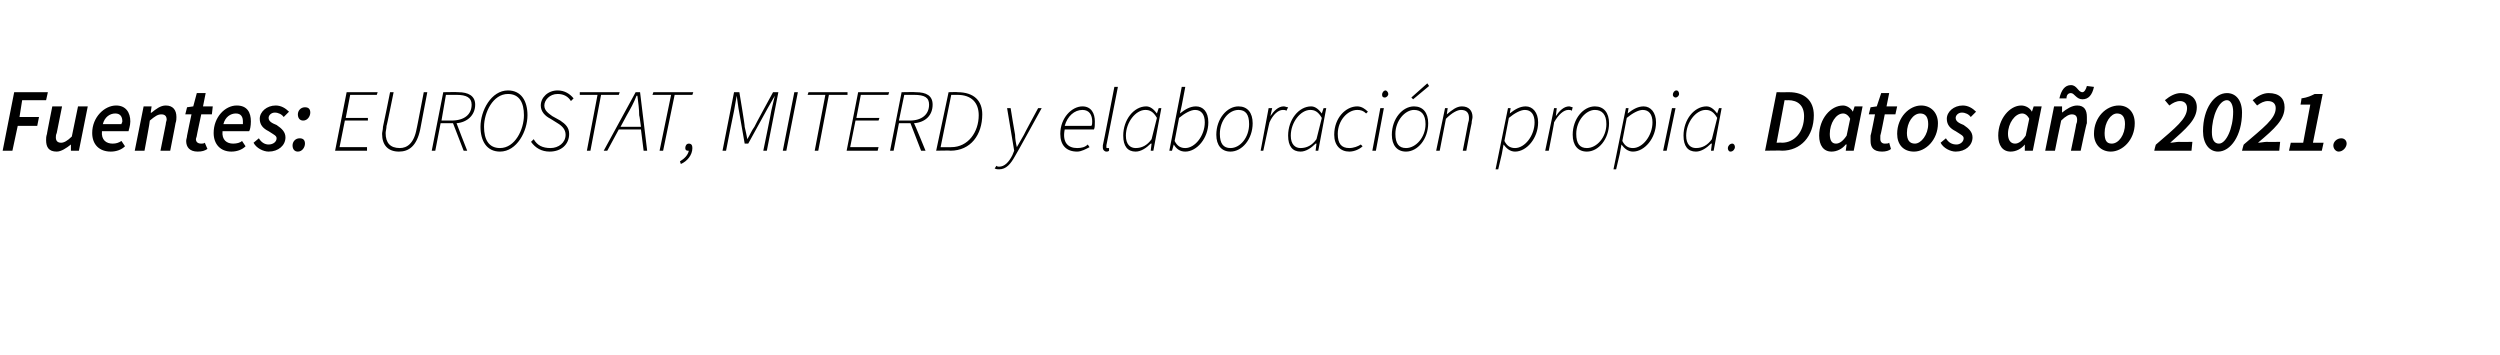 <?xml version="1.0" standalone="no"?><!DOCTYPE svg PUBLIC "-//W3C//DTD SVG 1.1//EN" "http://www.w3.org/Graphics/SVG/1.1/DTD/svg11.dtd"><svg xmlns="http://www.w3.org/2000/svg" version="1.1" width="282px" height="40px" viewBox="0 -1 282 40" style="top:-1px">  <desc>Fuentes: EUROSTAT, MITERD y elaboraci n propia. Datos a o 2021.</desc>  <defs/>  <g id="Polygon32628">    <path d="M 1.6 9.4 L 5.4 9.4 L 5.2 10.3 L 2.5 10.3 L 2.2 12.2 L 4.4 12.2 L 4.2 13.2 L 2 13.2 L 1.4 16 L 0.3 16 L 1.6 9.4 Z M 5.2 14.8 C 5.2 14.6 5.2 14.4 5.3 14.1 C 5.27 14.14 5.9 11 5.9 11 L 7 11 C 7 11 6.4 14 6.4 14 C 6.3 14.2 6.3 14.4 6.3 14.5 C 6.3 14.9 6.5 15.1 6.9 15.1 C 7.2 15.1 7.6 14.9 8.1 14.4 C 8.11 14.39 8.8 11 8.8 11 L 9.9 11 L 8.9 16 L 8 16 L 8 15.3 C 8 15.3 8 15.26 8 15.3 C 7.5 15.7 6.9 16.1 6.4 16.1 C 5.5 16.1 5.2 15.6 5.2 14.8 Z M 10.4 14 C 10.4 12.2 11.8 10.9 13.1 10.9 C 14.2 10.9 14.7 11.7 14.7 12.7 C 14.7 13.2 14.5 13.7 14.5 13.8 C 14.5 13.8 11.5 13.8 11.5 13.8 C 11.4 14.8 12 15.2 12.7 15.2 C 13.1 15.2 13.4 15.1 13.7 14.9 C 13.7 14.9 14.1 15.5 14.1 15.5 C 13.7 15.9 13.1 16.1 12.5 16.1 C 11.2 16.1 10.4 15.3 10.4 14 Z M 13.7 13 C 13.7 12.9 13.8 12.8 13.8 12.7 C 13.8 12.2 13.6 11.8 13 11.8 C 12.4 11.8 11.8 12.2 11.6 13 C 11.6 13 13.7 13 13.7 13 Z M 16.2 11 L 17.1 11 L 17 11.7 C 17 11.7 17.06 11.74 17.1 11.7 C 17.6 11.3 18.1 10.9 18.7 10.9 C 19.5 10.9 19.9 11.4 19.9 12.2 C 19.9 12.4 19.9 12.6 19.8 12.9 C 19.82 12.86 19.2 16 19.2 16 L 18.1 16 C 18.1 16 18.69 13 18.7 13 C 18.7 12.8 18.8 12.6 18.8 12.5 C 18.8 12.1 18.6 11.9 18.2 11.9 C 17.8 11.9 17.5 12.1 16.9 12.6 C 16.94 12.62 16.3 16 16.3 16 L 15.2 16 L 16.2 11 Z M 21 14.9 C 21 14.7 21.1 14.5 21.1 14.3 C 21.09 14.29 21.6 11.9 21.6 11.9 L 20.9 11.9 L 21.1 11.1 L 21.8 11 L 22.2 9.5 L 23.2 9.5 L 22.9 11 L 24 11 L 23.9 11.9 L 22.7 11.9 C 22.7 11.9 22.18 14.33 22.2 14.3 C 22.2 14.4 22.1 14.6 22.1 14.7 C 22.1 15 22.3 15.2 22.7 15.2 C 22.8 15.2 23 15.2 23.1 15.1 C 23.1 15.1 23.4 15.8 23.4 15.8 C 23.1 16 22.8 16.1 22.3 16.1 C 21.4 16.1 21 15.6 21 14.9 Z M 24.1 14 C 24.1 12.2 25.4 10.9 26.7 10.9 C 27.9 10.9 28.3 11.7 28.3 12.7 C 28.3 13.2 28.2 13.7 28.1 13.8 C 28.1 13.8 25.1 13.8 25.1 13.8 C 25 14.8 25.6 15.2 26.3 15.2 C 26.7 15.2 27.1 15.1 27.3 14.9 C 27.3 14.9 27.7 15.5 27.7 15.5 C 27.3 15.9 26.7 16.1 26.1 16.1 C 24.9 16.1 24.1 15.3 24.1 14 Z M 27.4 13 C 27.4 12.9 27.4 12.8 27.4 12.7 C 27.4 12.2 27.2 11.8 26.6 11.8 C 26 11.8 25.4 12.2 25.2 13 C 25.2 13 27.4 13 27.4 13 Z M 28.6 15.1 C 28.6 15.1 29.2 14.6 29.2 14.6 C 29.5 15.1 29.9 15.3 30.3 15.3 C 30.8 15.3 31.2 15 31.2 14.6 C 31.2 14.3 30.9 14.2 30.3 13.8 C 29.7 13.5 29.3 13.1 29.3 12.4 C 29.3 11.6 30.1 10.9 31.1 10.9 C 31.7 10.9 32.2 11.2 32.6 11.6 C 32.6 11.6 32 12.2 32 12.2 C 31.8 11.9 31.4 11.7 31 11.7 C 30.6 11.7 30.3 12 30.3 12.3 C 30.3 12.7 30.7 12.9 31.2 13.1 C 31.8 13.5 32.2 13.9 32.2 14.5 C 32.2 15.4 31.4 16.1 30.3 16.1 C 29.7 16.1 28.9 15.7 28.6 15.1 Z M 33.6 11.9 C 33.6 11.5 33.9 11.1 34.4 11.1 C 34.8 11.1 35 11.3 35 11.7 C 35 12.1 34.7 12.6 34.2 12.6 C 33.8 12.6 33.6 12.3 33.6 11.9 Z M 33 15.4 C 33 15 33.3 14.6 33.8 14.6 C 34.2 14.6 34.4 14.8 34.4 15.2 C 34.4 15.6 34.1 16.1 33.6 16.1 C 33.2 16.1 33 15.8 33 15.4 Z M 39.1 9.4 L 42.6 9.4 L 42.5 9.7 L 39.5 9.7 L 39 12.3 L 41.5 12.3 L 41.5 12.6 L 38.9 12.6 L 38.3 15.6 L 41.4 15.6 L 41.4 16 L 37.8 16 L 39.1 9.4 Z M 43.1 14.1 C 43.1 13.9 43.2 13.6 43.2 13.3 C 43.22 13.29 44 9.4 44 9.4 L 44.4 9.4 C 44.4 9.4 43.63 13.24 43.6 13.2 C 43.6 13.5 43.5 13.8 43.5 14 C 43.5 15.1 44 15.7 45.1 15.7 C 45.9 15.7 46.7 15.2 47 13.5 C 47.01 13.55 47.8 9.4 47.8 9.4 L 48.2 9.4 C 48.2 9.4 47.39 13.62 47.4 13.6 C 47 15.5 46.1 16.1 45 16.1 C 43.8 16.1 43.1 15.4 43.1 14.1 Z M 50 9.4 C 50 9.4 51.66 9.37 51.7 9.4 C 52.8 9.4 53.6 9.8 53.6 10.8 C 53.6 12 52.7 12.8 51.5 12.9 C 51.48 12.91 52.7 16 52.7 16 L 52.3 16 L 51.1 12.9 L 49.7 12.9 L 49.1 16 L 48.7 16 L 50 9.4 Z M 50.9 12.6 C 52.4 12.6 53.2 11.9 53.2 10.8 C 53.2 10 52.6 9.7 51.5 9.7 C 51.48 9.71 50.3 9.7 50.3 9.7 L 49.8 12.6 C 49.8 12.6 50.95 12.59 50.9 12.6 Z M 54.2 13.3 C 54.2 11.5 55.4 9.2 57.3 9.2 C 58.8 9.2 59.5 10.4 59.5 12 C 59.5 13.8 58.3 16.1 56.4 16.1 C 54.9 16.1 54.2 14.9 54.2 13.3 Z M 59.1 12 C 59.1 10.6 58.6 9.6 57.3 9.6 C 55.6 9.6 54.6 11.7 54.6 13.3 C 54.6 14.7 55.1 15.7 56.4 15.7 C 58.1 15.7 59.1 13.6 59.1 12 Z M 59.9 15 C 59.9 15 60.2 14.7 60.2 14.7 C 60.6 15.4 61.2 15.7 62.1 15.7 C 63 15.7 63.8 15.1 63.8 14.2 C 63.8 13.6 63.4 13.2 62.9 12.9 C 62.9 12.9 62.1 12.4 62.1 12.4 C 61.5 12.1 61 11.6 61 10.9 C 61 10 61.8 9.2 62.9 9.2 C 63.7 9.2 64.3 9.6 64.7 10.1 C 64.7 10.1 64.4 10.4 64.4 10.4 C 64.1 9.9 63.6 9.6 62.9 9.6 C 62 9.6 61.4 10.3 61.4 10.9 C 61.4 11.5 61.9 11.8 62.3 12.1 C 62.3 12.1 63.2 12.6 63.2 12.6 C 63.8 13 64.2 13.4 64.2 14.1 C 64.2 15.3 63.3 16.1 62 16.1 C 61.1 16.1 60.4 15.7 59.9 15 Z M 67.4 9.7 L 65.4 9.7 L 65.4 9.4 L 69.9 9.4 L 69.8 9.7 L 67.8 9.7 L 66.6 16 L 66.2 16 L 67.4 9.7 Z M 70 13.3 L 72.3 13.3 C 72.3 13.3 72.14 12.04 72.1 12 C 72.1 11.3 72 10.6 71.9 9.8 C 71.9 9.8 71.8 9.8 71.8 9.8 C 71.5 10.6 71.1 11.3 70.7 12 C 70.67 12.04 70 13.3 70 13.3 Z M 71.7 9.4 L 72.2 9.4 L 73 16 L 72.6 16 L 72.3 13.6 L 69.8 13.6 L 68.5 16 L 68.1 16 L 71.7 9.4 Z M 75.7 9.7 L 73.6 9.7 L 73.7 9.4 L 78.2 9.4 L 78.1 9.7 L 76.1 9.7 L 74.8 16 L 74.4 16 L 75.7 9.7 Z M 76.7 17.2 C 77.2 16.9 77.6 16.5 77.7 16 C 77.6 16 77.6 16 77.6 16 C 77.4 16 77.3 15.9 77.3 15.7 C 77.3 15.5 77.4 15.2 77.7 15.2 C 78 15.2 78.1 15.4 78.1 15.7 C 78.1 16.5 77.5 17.2 76.8 17.5 C 76.8 17.5 76.7 17.2 76.7 17.2 Z M 82.8 9.4 L 83.4 9.4 C 83.4 9.4 84.05 13.26 84 13.3 C 84.1 13.7 84.2 14.2 84.3 14.7 C 84.3 14.7 84.3 14.7 84.3 14.7 C 84.6 14.2 84.8 13.7 85.1 13.3 C 85.09 13.26 87.2 9.4 87.2 9.4 L 87.8 9.4 L 86.5 16 L 86.1 16 C 86.1 16 87.02 11.54 87 11.5 C 87.1 11 87.3 10.3 87.4 9.8 C 87.42 9.77 87.4 9.8 87.4 9.8 L 86.6 11.2 L 84.4 15.2 L 84 15.2 L 83.3 11.2 L 83.1 9.8 C 83.1 9.8 83.07 9.77 83.1 9.8 C 83 10.3 82.9 11 82.8 11.5 C 82.77 11.54 81.9 16 81.9 16 L 81.5 16 L 82.8 9.4 Z M 89.6 9.4 L 90 9.4 L 88.7 16 L 88.3 16 L 89.6 9.4 Z M 93.1 9.7 L 91.1 9.7 L 91.2 9.4 L 95.6 9.4 L 95.6 9.7 L 93.5 9.7 L 92.3 16 L 91.9 16 L 93.1 9.7 Z M 96.8 9.4 L 100.3 9.4 L 100.2 9.7 L 97.1 9.7 L 96.6 12.3 L 99.2 12.3 L 99.1 12.6 L 96.5 12.6 L 95.9 15.6 L 99.1 15.6 L 99 16 L 95.5 16 L 96.8 9.4 Z M 101.7 9.4 C 101.7 9.4 103.32 9.37 103.3 9.4 C 104.5 9.4 105.2 9.8 105.2 10.8 C 105.2 12 104.4 12.8 103.1 12.9 C 103.14 12.91 104.4 16 104.4 16 L 103.9 16 L 102.7 12.9 L 101.4 12.9 L 100.8 16 L 100.4 16 L 101.7 9.4 Z M 102.6 12.6 C 104 12.6 104.8 11.9 104.8 10.8 C 104.8 10 104.3 9.7 103.1 9.7 C 103.14 9.71 102 9.7 102 9.7 L 101.4 12.6 C 101.4 12.6 102.61 12.59 102.6 12.6 Z M 107 9.4 C 107 9.4 108.05 9.37 108 9.4 C 109.9 9.4 110.8 10.4 110.8 11.9 C 110.8 14.2 109.5 16 107.2 16 C 107.24 15.96 105.6 16 105.6 16 L 107 9.4 Z M 107.3 15.6 C 109.2 15.6 110.4 13.9 110.4 12 C 110.4 10.6 109.6 9.7 108 9.7 C 108.03 9.71 107.3 9.7 107.3 9.7 L 106.1 15.6 C 106.1 15.6 107.26 15.62 107.3 15.6 Z M 112.2 18 C 112.2 18 112.4 17.7 112.4 17.7 C 112.5 17.8 112.6 17.8 112.7 17.8 C 113.3 17.8 113.8 17.3 114.2 16.5 C 114.21 16.47 114.4 16 114.4 16 L 113.6 11.2 L 114 11.2 C 114 11.2 114.48 14.2 114.5 14.2 C 114.5 14.6 114.6 15.2 114.7 15.6 C 114.7 15.6 114.7 15.6 114.7 15.6 C 115 15.1 115.2 14.7 115.5 14.2 C 115.47 14.2 117.1 11.2 117.1 11.2 L 117.5 11.2 C 117.5 11.2 114.55 16.57 114.5 16.6 C 114 17.5 113.5 18.1 112.7 18.1 C 112.5 18.1 112.4 18.1 112.2 18 Z M 119.6 14.1 C 119.6 12.3 120.9 11 122.1 11 C 123.1 11 123.5 11.8 123.5 12.7 C 123.5 13.1 123.5 13.4 123.4 13.6 C 123.4 13.6 120.1 13.6 120.1 13.6 C 119.8 15.1 120.5 15.7 121.5 15.7 C 122 15.7 122.4 15.6 122.7 15.3 C 122.7 15.3 122.9 15.6 122.9 15.6 C 122.5 15.8 122 16.1 121.5 16.1 C 120.3 16.1 119.6 15.4 119.6 14.1 Z M 123.1 13.2 C 123.2 13.1 123.2 12.9 123.2 12.7 C 123.2 12 122.9 11.4 122.1 11.4 C 121.2 11.4 120.4 12.1 120.1 13.2 C 120.1 13.2 123.1 13.2 123.1 13.2 Z M 124.4 15.7 C 124.4 15.6 124.4 15.5 124.4 15.4 C 124.43 15.37 125.7 8.8 125.7 8.8 L 126.1 8.8 C 126.1 8.8 124.81 15.39 124.8 15.4 C 124.8 15.5 124.8 15.5 124.8 15.6 C 124.8 15.7 124.8 15.7 124.9 15.7 C 125 15.7 125 15.7 125.1 15.7 C 125.1 15.7 125.1 16 125.1 16 C 125 16.1 124.9 16.1 124.8 16.1 C 124.6 16.1 124.4 15.9 124.4 15.7 Z M 126.7 14.3 C 126.7 12.5 127.9 11 129.3 11 C 129.8 11 130.2 11.4 130.5 11.8 C 130.5 11.83 130.5 11.8 130.5 11.8 L 130.7 11.2 L 131 11.2 L 130.1 16 L 129.8 16 L 129.9 15.2 C 129.9 15.2 129.83 15.19 129.8 15.2 C 129.3 15.7 128.7 16.1 128.1 16.1 C 127.2 16.1 126.7 15.5 126.7 14.3 Z M 129.9 14.7 C 129.9 14.7 130.5 12.3 130.5 12.3 C 130.1 11.6 129.7 11.4 129.2 11.4 C 128.1 11.4 127 12.8 127 14.3 C 127 15.3 127.5 15.7 128.1 15.7 C 128.8 15.7 129.4 15.4 129.9 14.7 Z M 132.4 15.3 C 132.44 15.29 132.4 15.3 132.4 15.3 L 132.2 16 L 131.9 16 L 133.3 8.8 L 133.7 8.8 L 133.3 10.9 L 133.1 11.8 C 133.1 11.8 133.1 11.84 133.1 11.8 C 133.6 11.4 134.2 11 134.9 11 C 135.7 11 136.3 11.6 136.3 12.8 C 136.3 14.6 135 16.1 133.7 16.1 C 133.1 16.1 132.7 15.8 132.4 15.3 Z M 135.9 12.8 C 135.9 11.9 135.5 11.4 134.8 11.4 C 134.3 11.4 133.6 11.8 133 12.3 C 133 12.3 132.5 14.9 132.5 14.9 C 132.8 15.5 133.2 15.7 133.7 15.7 C 134.8 15.7 135.9 14.3 135.9 12.8 Z M 137.2 14.2 C 137.2 12.4 138.4 11 139.7 11 C 140.7 11 141.3 11.7 141.3 12.9 C 141.3 14.7 140.1 16.1 138.8 16.1 C 137.8 16.1 137.2 15.4 137.2 14.2 Z M 140.9 13 C 140.9 11.9 140.5 11.4 139.7 11.4 C 138.6 11.4 137.6 12.6 137.6 14.1 C 137.6 15.2 138 15.7 138.8 15.7 C 139.9 15.7 140.9 14.5 140.9 13 Z M 143.1 11.2 L 143.5 11.2 L 143.3 12.1 C 143.3 12.1 143.35 12.07 143.3 12.1 C 143.7 11.5 144.2 11 144.8 11 C 145 11 145.1 11.1 145.3 11.1 C 145.3 11.1 145.1 11.5 145.1 11.5 C 145 11.4 144.9 11.4 144.7 11.4 C 144.2 11.4 143.6 11.9 143.2 12.8 C 143.19 12.77 142.5 16 142.5 16 L 142.2 16 L 143.1 11.2 Z M 145.3 14.3 C 145.3 12.5 146.5 11 147.9 11 C 148.4 11 148.8 11.4 149.1 11.8 C 149.1 11.83 149.1 11.8 149.1 11.8 L 149.3 11.2 L 149.6 11.2 L 148.7 16 L 148.4 16 L 148.5 15.2 C 148.5 15.2 148.43 15.19 148.4 15.2 C 147.9 15.7 147.3 16.1 146.7 16.1 C 145.8 16.1 145.3 15.5 145.3 14.3 Z M 148.5 14.7 C 148.5 14.7 149.1 12.3 149.1 12.3 C 148.7 11.6 148.3 11.4 147.8 11.4 C 146.7 11.4 145.6 12.8 145.6 14.3 C 145.6 15.3 146.1 15.7 146.7 15.7 C 147.4 15.7 148 15.4 148.5 14.7 Z M 150.5 14.2 C 150.5 12.3 151.8 11 153.1 11 C 153.6 11 154 11.3 154.3 11.6 C 154.3 11.6 154.1 11.8 154.1 11.8 C 153.8 11.5 153.5 11.4 153.1 11.4 C 152 11.4 150.9 12.6 150.9 14.1 C 150.9 15.2 151.3 15.7 152.2 15.7 C 152.7 15.7 153.2 15.5 153.5 15.3 C 153.5 15.3 153.7 15.5 153.7 15.5 C 153.4 15.8 152.8 16.1 152.2 16.1 C 151.2 16.1 150.5 15.4 150.5 14.2 Z M 155.7 11.2 L 156.1 11.2 L 155.2 16 L 154.8 16 L 155.7 11.2 Z M 155.9 9.7 C 155.9 9.4 156.1 9.2 156.3 9.2 C 156.4 9.2 156.6 9.4 156.6 9.6 C 156.6 9.8 156.4 10 156.2 10 C 156 10 155.9 9.9 155.9 9.7 Z M 157 14.2 C 157 12.4 158.2 11 159.5 11 C 160.5 11 161.1 11.7 161.1 12.9 C 161.1 14.7 159.9 16.1 158.6 16.1 C 157.6 16.1 157 15.4 157 14.2 Z M 160.8 13 C 160.8 11.9 160.3 11.4 159.5 11.4 C 158.5 11.4 157.4 12.6 157.4 14.1 C 157.4 15.2 157.8 15.7 158.6 15.7 C 159.7 15.7 160.8 14.5 160.8 13 Z M 159.2 10 L 161 8.4 L 161.2 8.7 L 159.4 10.2 L 159.2 10 Z M 163 11.2 L 163.3 11.2 L 163.2 11.9 C 163.2 11.9 163.22 11.93 163.2 11.9 C 163.8 11.4 164.3 11 164.9 11 C 165.7 11 166.1 11.5 166.1 12.2 C 166.1 12.4 166 12.6 166 12.9 C 165.99 12.86 165.4 16 165.4 16 L 165 16 C 165 16 165.61 12.91 165.6 12.9 C 165.7 12.6 165.7 12.5 165.7 12.3 C 165.7 11.7 165.4 11.4 164.8 11.4 C 164.4 11.4 163.8 11.7 163.1 12.4 C 163.1 12.41 162.4 16 162.4 16 L 162 16 L 163 11.2 Z M 170.1 11.2 L 170.4 11.2 L 170.3 11.8 C 170.3 11.8 170.31 11.85 170.3 11.8 C 170.8 11.4 171.4 11 172.1 11 C 172.9 11 173.5 11.7 173.5 12.8 C 173.5 14.6 172.2 16.1 170.9 16.1 C 170.3 16.1 169.9 15.7 169.6 15.3 C 169.61 15.3 169.6 15.3 169.6 15.3 L 169.4 16.4 L 169 18.1 L 168.7 18.1 L 170.1 11.2 Z M 173.1 12.8 C 173.1 11.9 172.7 11.4 172 11.4 C 171.5 11.4 170.8 11.8 170.2 12.3 C 170.2 12.3 169.7 14.9 169.7 14.9 C 170 15.5 170.4 15.7 170.9 15.7 C 172 15.7 173.1 14.3 173.1 12.8 Z M 175.3 11.2 L 175.6 11.2 L 175.5 12.1 C 175.5 12.1 175.5 12.07 175.5 12.1 C 175.9 11.5 176.4 11 177 11 C 177.1 11 177.3 11.1 177.4 11.1 C 177.4 11.1 177.3 11.5 177.3 11.5 C 177.2 11.4 177.1 11.4 176.9 11.4 C 176.4 11.4 175.8 11.9 175.3 12.8 C 175.34 12.77 174.7 16 174.7 16 L 174.3 16 L 175.3 11.2 Z M 177.4 14.2 C 177.4 12.4 178.6 11 179.9 11 C 180.9 11 181.5 11.7 181.5 12.9 C 181.5 14.7 180.3 16.1 179 16.1 C 178 16.1 177.4 15.4 177.4 14.2 Z M 181.2 13 C 181.2 11.9 180.7 11.4 179.9 11.4 C 178.9 11.4 177.8 12.6 177.8 14.1 C 177.8 15.2 178.2 15.7 179 15.7 C 180.1 15.7 181.2 14.5 181.2 13 Z M 183.4 11.2 L 183.7 11.2 L 183.6 11.8 C 183.6 11.8 183.62 11.85 183.6 11.8 C 184.1 11.4 184.7 11 185.4 11 C 186.2 11 186.8 11.7 186.8 12.8 C 186.8 14.6 185.5 16.1 184.2 16.1 C 183.6 16.1 183.2 15.7 182.9 15.3 C 182.92 15.3 182.9 15.3 182.9 15.3 L 182.7 16.4 L 182.3 18.1 L 182 18.1 L 183.4 11.2 Z M 186.4 12.8 C 186.4 11.9 186 11.4 185.3 11.4 C 184.8 11.4 184.1 11.8 183.5 12.3 C 183.5 12.3 183 14.9 183 14.9 C 183.3 15.5 183.7 15.7 184.2 15.7 C 185.3 15.7 186.4 14.3 186.4 12.8 Z M 188.6 11.2 L 189 11.2 L 188 16 L 187.6 16 L 188.6 11.2 Z M 188.7 9.7 C 188.7 9.4 188.9 9.2 189.1 9.2 C 189.3 9.2 189.4 9.4 189.4 9.6 C 189.4 9.8 189.2 10 189 10 C 188.9 10 188.7 9.9 188.7 9.7 Z M 189.9 14.3 C 189.9 12.5 191.1 11 192.5 11 C 193 11 193.4 11.4 193.7 11.8 C 193.7 11.83 193.7 11.8 193.7 11.8 L 193.9 11.2 L 194.2 11.2 L 193.3 16 L 193 16 L 193.1 15.2 C 193.1 15.2 193.03 15.19 193 15.2 C 192.5 15.7 191.9 16.1 191.3 16.1 C 190.4 16.1 189.9 15.5 189.9 14.3 Z M 193.1 14.7 C 193.1 14.7 193.7 12.3 193.7 12.3 C 193.3 11.6 192.9 11.4 192.4 11.4 C 191.3 11.4 190.2 12.8 190.2 14.3 C 190.2 15.3 190.7 15.7 191.3 15.7 C 192 15.7 192.6 15.4 193.1 14.7 Z M 194.9 15.7 C 194.9 15.5 195.1 15.2 195.4 15.2 C 195.6 15.2 195.7 15.4 195.7 15.6 C 195.7 15.8 195.5 16.1 195.2 16.1 C 195 16.1 194.9 15.9 194.9 15.7 Z M 200.4 9.4 C 200.4 9.4 201.78 9.42 201.8 9.4 C 203.5 9.4 204.6 10.3 204.6 12 C 204.6 14.4 203.1 16 201 16 C 201.04 15.96 199.1 16 199.1 16 L 200.4 9.4 Z M 201 15.1 C 202.4 15.1 203.5 13.9 203.5 12.1 C 203.5 10.9 202.8 10.3 201.7 10.3 C 201.74 10.32 201.3 10.3 201.3 10.3 L 200.4 15.1 C 200.4 15.1 201.03 15.07 201 15.1 Z M 205.2 14.3 C 205.2 12.4 206.5 10.9 207.9 10.9 C 208.3 10.9 208.8 11.2 209 11.6 C 208.98 11.61 209 11.6 209 11.6 L 209.2 11 L 210.1 11 L 209.1 16 L 208.2 16 L 208.3 15.3 C 208.3 15.3 208.23 15.28 208.2 15.3 C 207.8 15.8 207.2 16.1 206.6 16.1 C 205.7 16.1 205.2 15.4 205.2 14.3 Z M 208.3 14.3 C 208.3 14.3 208.7 12.4 208.7 12.4 C 208.5 12 208.2 11.8 207.9 11.8 C 207.1 11.8 206.4 12.9 206.4 14.1 C 206.4 14.8 206.6 15.2 207.1 15.2 C 207.5 15.2 207.9 14.9 208.3 14.3 Z M 211 14.9 C 211 14.7 211 14.5 211 14.3 C 211.04 14.29 211.5 11.9 211.5 11.9 L 210.8 11.9 L 211 11.1 L 211.7 11 L 212.2 9.5 L 213.1 9.5 L 212.8 11 L 214 11 L 213.8 11.9 L 212.6 11.9 C 212.6 11.9 212.13 14.33 212.1 14.3 C 212.1 14.4 212.1 14.6 212.1 14.7 C 212.1 15 212.3 15.2 212.6 15.2 C 212.8 15.2 213 15.2 213.1 15.1 C 213.1 15.1 213.3 15.8 213.3 15.8 C 213.1 16 212.7 16.1 212.3 16.1 C 211.3 16.1 211 15.6 211 14.9 Z M 214 14.1 C 214 12.2 215.4 10.9 216.7 10.9 C 217.8 10.9 218.6 11.7 218.6 12.9 C 218.6 14.8 217.2 16.1 215.9 16.1 C 214.7 16.1 214 15.3 214 14.1 Z M 217.5 13 C 217.5 12.2 217.2 11.8 216.6 11.8 C 215.8 11.8 215.1 12.8 215.1 14 C 215.1 14.8 215.4 15.2 216 15.2 C 216.7 15.2 217.5 14.2 217.5 13 Z M 218.9 15.1 C 218.9 15.1 219.5 14.6 219.5 14.6 C 219.8 15.1 220.2 15.3 220.7 15.3 C 221.1 15.3 221.5 15 221.5 14.6 C 221.5 14.3 221.2 14.2 220.6 13.8 C 220 13.5 219.6 13.1 219.6 12.4 C 219.6 11.6 220.4 10.9 221.4 10.9 C 222 10.9 222.5 11.2 222.9 11.6 C 222.9 11.6 222.3 12.2 222.3 12.2 C 222.1 11.9 221.7 11.7 221.3 11.7 C 220.9 11.7 220.6 12 220.6 12.3 C 220.6 12.7 221 12.9 221.5 13.1 C 222.1 13.5 222.5 13.9 222.5 14.5 C 222.5 15.4 221.7 16.1 220.6 16.1 C 220 16.1 219.2 15.7 218.9 15.1 Z M 225.4 14.3 C 225.4 12.4 226.7 10.9 228 10.9 C 228.5 10.9 229 11.2 229.2 11.6 C 229.17 11.61 229.2 11.6 229.2 11.6 L 229.4 11 L 230.3 11 L 229.3 16 L 228.4 16 L 228.4 15.3 C 228.4 15.3 228.42 15.28 228.4 15.3 C 228 15.8 227.4 16.1 226.8 16.1 C 225.9 16.1 225.4 15.4 225.4 14.3 Z M 228.5 14.3 C 228.5 14.3 228.9 12.4 228.9 12.4 C 228.7 12 228.4 11.8 228.1 11.8 C 227.3 11.8 226.5 12.9 226.5 14.1 C 226.5 14.8 226.8 15.2 227.3 15.2 C 227.7 15.2 228.1 14.9 228.5 14.3 Z M 231.7 11 L 232.6 11 L 232.6 11.7 C 232.6 11.7 232.6 11.74 232.6 11.7 C 233.1 11.3 233.7 10.9 234.3 10.9 C 235.1 10.9 235.4 11.4 235.4 12.2 C 235.4 12.4 235.4 12.6 235.4 12.9 C 235.36 12.86 234.7 16 234.7 16 L 233.6 16 C 233.6 16 234.23 13 234.2 13 C 234.3 12.8 234.3 12.6 234.3 12.5 C 234.3 12.1 234.1 11.9 233.7 11.9 C 233.4 11.9 233 12.1 232.5 12.6 C 232.48 12.62 231.8 16 231.8 16 L 230.7 16 L 231.7 11 Z M 233.6 9.5 C 233.3 9.5 233.1 9.7 233.1 10.1 C 233.1 10.1 232.3 10.1 232.3 10.1 C 232.5 9.2 232.9 8.6 233.6 8.6 C 234.3 8.6 234.4 9.4 234.9 9.4 C 235.1 9.4 235.3 9.1 235.4 8.7 C 235.4 8.7 236.2 8.8 236.2 8.8 C 236 9.7 235.6 10.2 234.9 10.2 C 234.2 10.2 234 9.5 233.6 9.5 Z M 236.2 14.1 C 236.2 12.2 237.6 10.9 239 10.9 C 240.1 10.9 240.8 11.7 240.8 12.9 C 240.8 14.8 239.4 16.1 238.1 16.1 C 237 16.1 236.2 15.3 236.2 14.1 Z M 239.7 13 C 239.7 12.2 239.4 11.8 238.8 11.8 C 238.1 11.8 237.4 12.8 237.4 14 C 237.4 14.8 237.6 15.2 238.2 15.2 C 239 15.2 239.7 14.2 239.7 13 Z M 243.2 15.3 C 245.4 13.4 246.7 12.4 246.7 11.2 C 246.7 10.7 246.4 10.4 245.9 10.4 C 245.5 10.4 245.1 10.6 244.7 10.9 C 244.7 10.9 244.2 10.3 244.2 10.3 C 244.8 9.8 245.4 9.5 246 9.5 C 247.1 9.5 247.8 10.1 247.8 11.1 C 247.8 12.5 246.6 13.5 244.8 15.1 C 245.1 15.1 245.5 15 245.8 15 C 245.83 15.03 247.3 15 247.3 15 L 247.2 16 L 243 16 C 243 16 243.16 15.27 243.2 15.3 Z M 248.5 13.8 C 248.5 11.2 249.8 9.5 251.2 9.5 C 252.2 9.5 252.9 10.3 252.9 11.7 C 252.9 14.3 251.6 16.1 250.2 16.1 C 249.2 16.1 248.5 15.2 248.5 13.8 Z M 251.9 11.6 C 251.9 10.8 251.6 10.3 251.2 10.3 C 250.3 10.3 249.5 12.1 249.5 13.9 C 249.5 14.8 249.8 15.2 250.3 15.2 C 251.1 15.2 251.9 13.5 251.9 11.6 Z M 253.1 15.3 C 255.3 13.4 256.7 12.4 256.7 11.2 C 256.7 10.7 256.4 10.4 255.8 10.4 C 255.4 10.4 255 10.6 254.6 10.9 C 254.6 10.9 254.1 10.3 254.1 10.3 C 254.7 9.8 255.3 9.5 255.9 9.5 C 257.1 9.5 257.7 10.1 257.7 11.1 C 257.7 12.5 256.6 13.5 254.7 15.1 C 255 15.1 255.4 15 255.7 15 C 255.75 15.03 257.2 15 257.2 15 L 257.1 16 L 252.9 16 C 252.9 16 253.08 15.27 253.1 15.3 Z M 258.4 15.1 L 259.8 15.1 L 260.6 10.8 L 259.5 10.8 C 259.5 10.8 259.63 10.11 259.6 10.1 C 260.3 10 260.7 9.8 261.1 9.6 C 261.15 9.6 262 9.6 262 9.6 L 260.9 15.1 L 262.1 15.1 L 261.9 16 L 258.2 16 L 258.4 15.1 Z M 263.2 15.4 C 263.2 15 263.6 14.6 264.1 14.6 C 264.4 14.6 264.7 14.8 264.7 15.2 C 264.7 15.6 264.3 16.1 263.8 16.1 C 263.5 16.1 263.2 15.8 263.2 15.4 Z " stroke="none" fill="#000"/>  </g></svg>